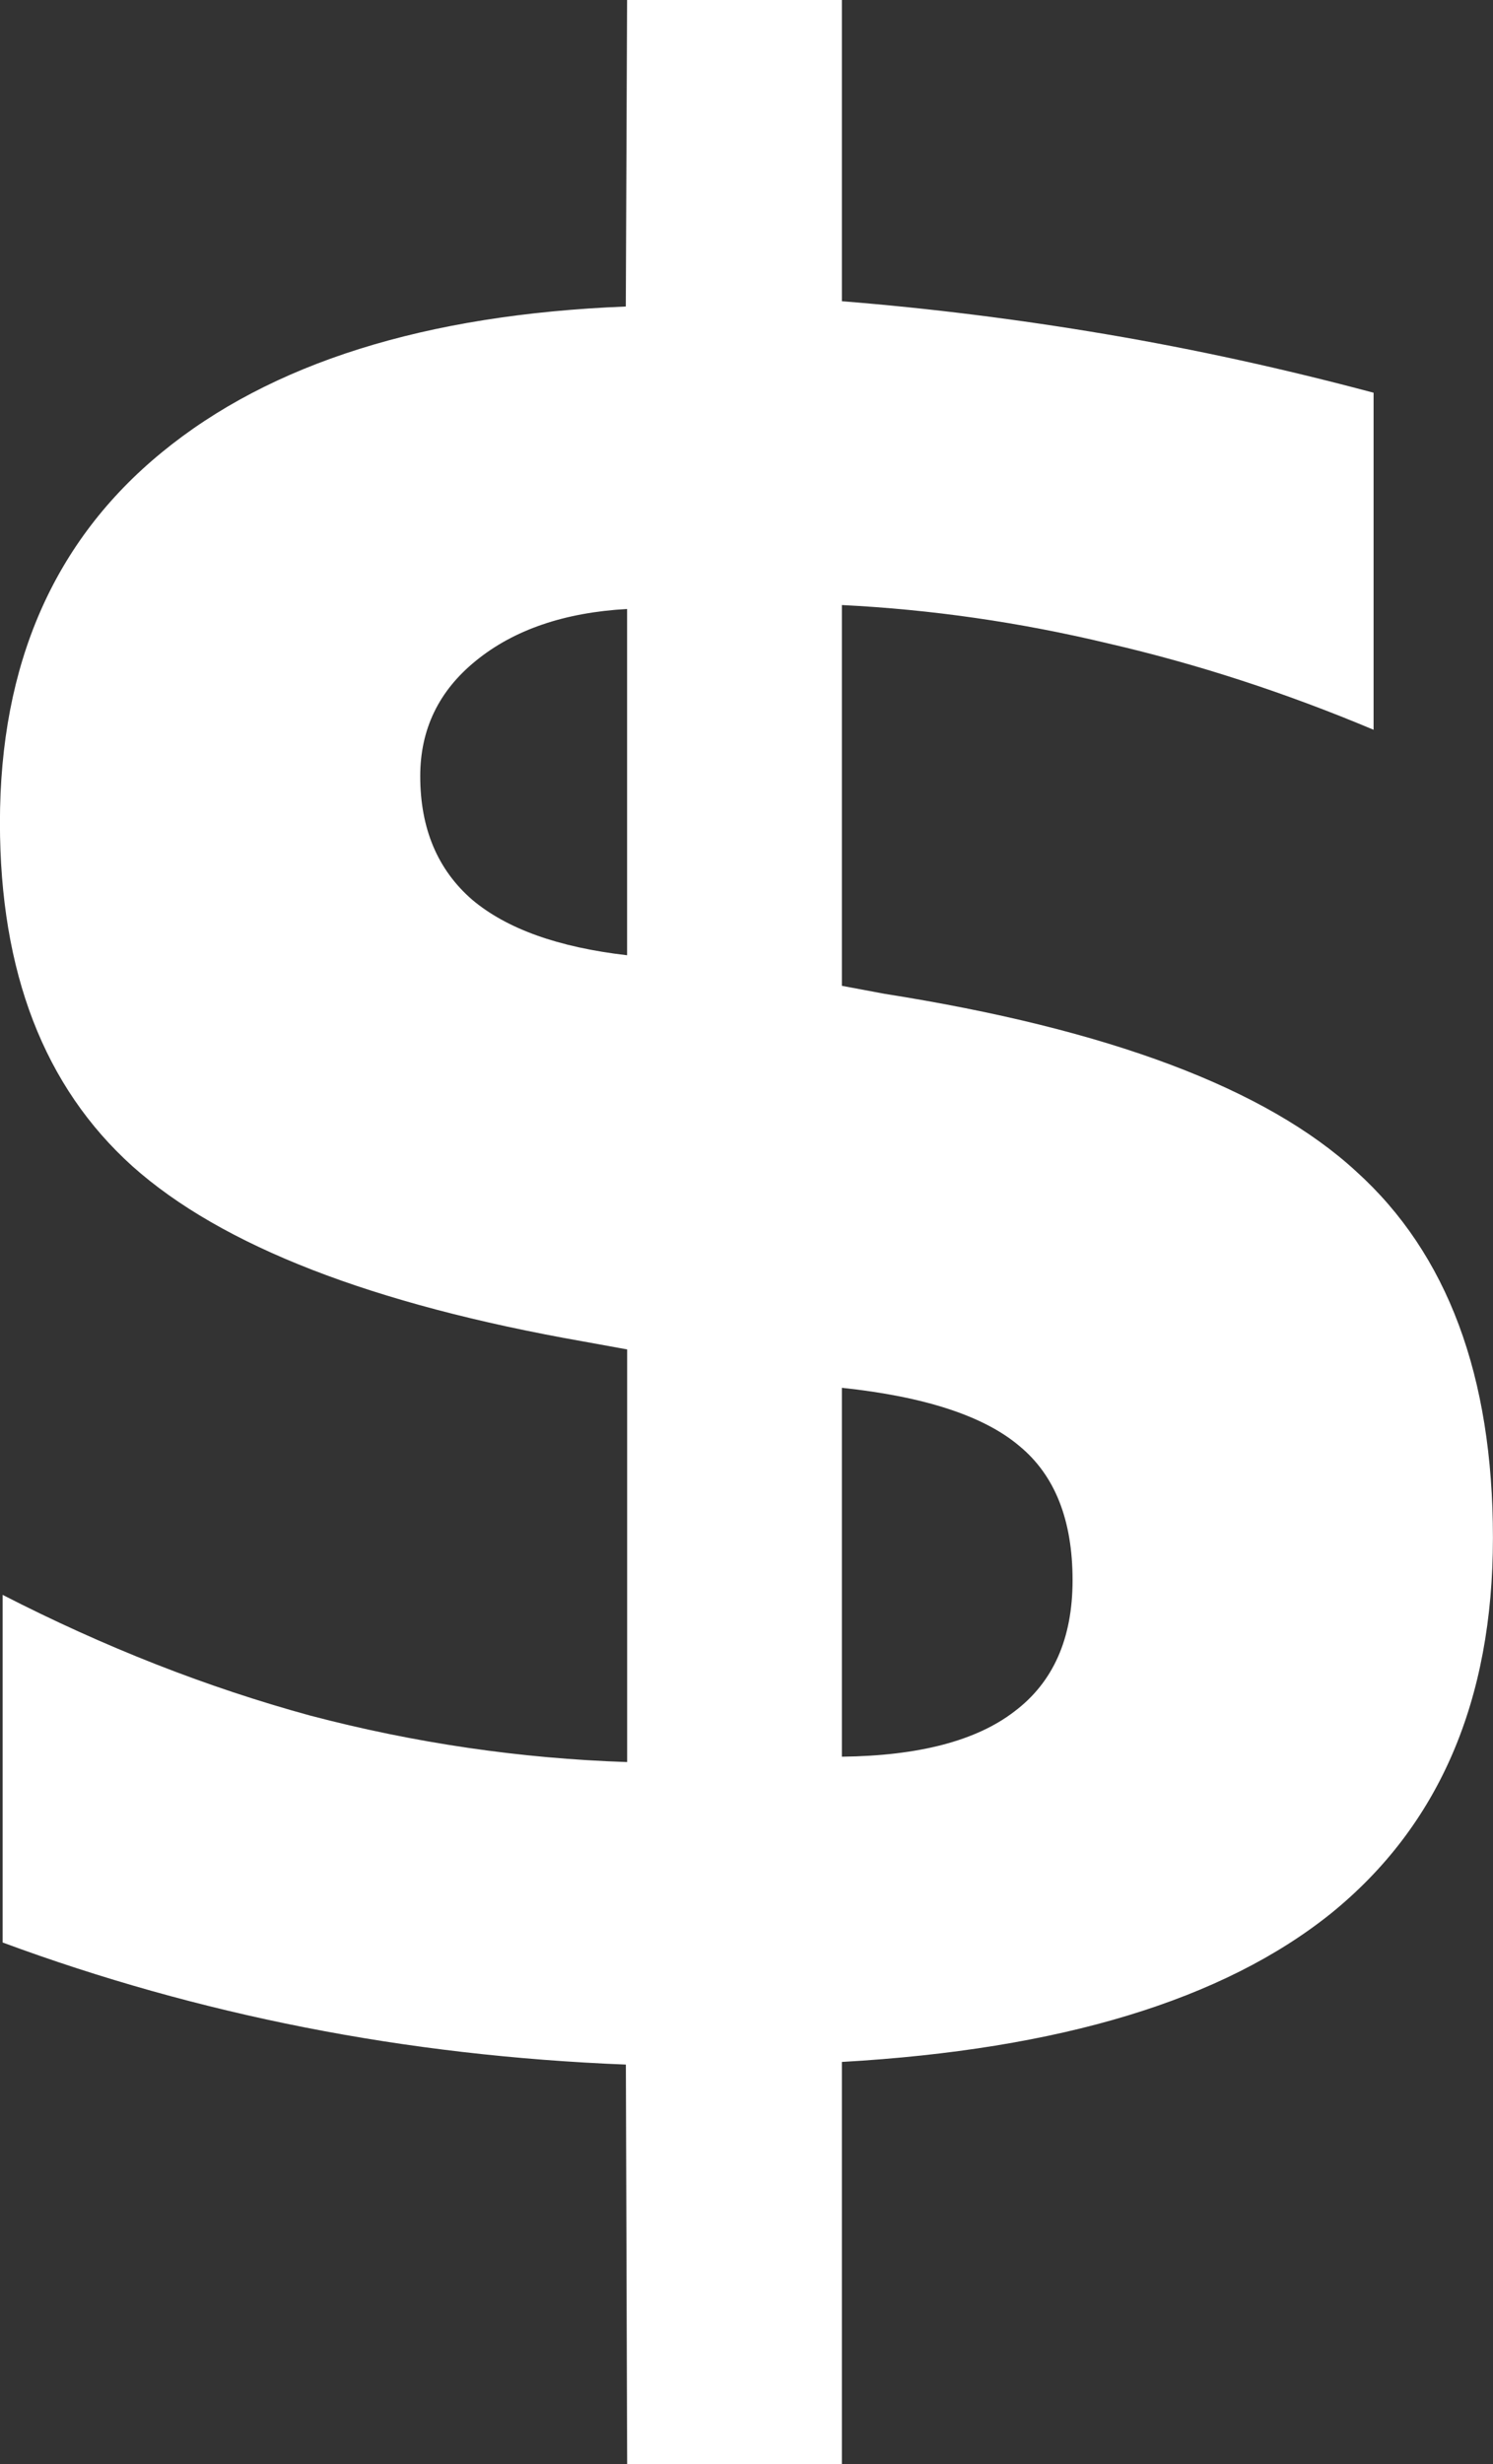 <?xml version="1.0" encoding="UTF-8" standalone="no"?>
<!-- Created with Inkscape (http://www.inkscape.org/) -->

<svg
   xmlns:dc="http://purl.org/dc/elements/1.1/"
   xmlns:cc="http://creativecommons.org/ns#"
   xmlns:rdf="http://www.w3.org/1999/02/22-rdf-syntax-ns#"
   xmlns:svg="http://www.w3.org/2000/svg"
   xmlns="http://www.w3.org/2000/svg"
   xmlns:sodipodi="http://sodipodi.sourceforge.net/DTD/sodipodi-0.dtd"
   xmlns:inkscape="http://www.inkscape.org/namespaces/inkscape"
   width="21.992"
   height="36.27"
   id="svg2"
   version="1.1"
   inkscape:version="0.47 r22583"
   sodipodi:docname="fee.svg">
  <rect width="100%" height="100%" fill="#333333" stroke="none"/>
  <defs
     id="defs4">
    <inkscape:perspective
       sodipodi:type="inkscape:persp3d"
       inkscape:vp_x="0 : 526.18109 : 1"
       inkscape:vp_y="0 : 1000 : 0"
       inkscape:vp_z="744.09448 : 526.18109 : 1"
       inkscape:persp3d-origin="372.04724 : 350.78739 : 1"
       id="perspective10" />
    <inkscape:perspective
       id="perspective2830"
       inkscape:persp3d-origin="0.5 : 0.33333333 : 1"
       inkscape:vp_z="1 : 0.5 : 1"
       inkscape:vp_y="0 : 1000 : 0"
       inkscape:vp_x="0 : 0.5 : 1"
       sodipodi:type="inkscape:persp3d" />
    <inkscape:perspective
       id="perspective2830-8"
       inkscape:persp3d-origin="0.5 : 0.33333333 : 1"
       inkscape:vp_z="1 : 0.5 : 1"
       inkscape:vp_y="0 : 1000 : 0"
       inkscape:vp_x="0 : 0.5 : 1"
       sodipodi:type="inkscape:persp3d" />
    <inkscape:perspective
       id="perspective2830-6"
       inkscape:persp3d-origin="0.5 : 0.33333333 : 1"
       inkscape:vp_z="1 : 0.5 : 1"
       inkscape:vp_y="0 : 1000 : 0"
       inkscape:vp_x="0 : 0.5 : 1"
       sodipodi:type="inkscape:persp3d" />
    <inkscape:perspective
       id="perspective2830-7"
       inkscape:persp3d-origin="0.5 : 0.33333333 : 1"
       inkscape:vp_z="1 : 0.5 : 1"
       inkscape:vp_y="0 : 1000 : 0"
       inkscape:vp_x="0 : 0.5 : 1"
       sodipodi:type="inkscape:persp3d" />
    <inkscape:perspective
       id="perspective2881"
       inkscape:persp3d-origin="0.5 : 0.33333333 : 1"
       inkscape:vp_z="1 : 0.5 : 1"
       inkscape:vp_y="0 : 1000 : 0"
       inkscape:vp_x="0 : 0.5 : 1"
       sodipodi:type="inkscape:persp3d" />
    <inkscape:perspective
       sodipodi:type="inkscape:persp3d"
       inkscape:vp_x="0 : 0.5 : 1"
       inkscape:vp_y="0 : 1000 : 0"
       inkscape:vp_z="1 : 0.5 : 1"
       inkscape:persp3d-origin="0.5 : 0.33333333 : 1"
       id="perspective3978" />
    <inkscape:perspective
       id="perspective3968"
       inkscape:persp3d-origin="372.04724 : 350.78739 : 1"
       inkscape:vp_z="744.09448 : 526.18109 : 1"
       inkscape:vp_y="0 : 1000 : 0"
       inkscape:vp_x="0 : 526.18109 : 1"
       sodipodi:type="inkscape:persp3d" />
  </defs>
  <sodipodi:namedview
     id="base"
     pagecolor="#009674"
     bordercolor="#666666"
     borderopacity="1.0"
     inkscape:pageopacity="1"
     inkscape:pageshadow="2"
     inkscape:zoom="13.26182"
     inkscape:cx="10.99608"
     inkscape:cy="18.134766"
     inkscape:document-units="px"
     inkscape:current-layer="layer1"
     showgrid="false"
     inkscape:window-width="1280"
     inkscape:window-height="749"
     inkscape:window-x="0"
     inkscape:window-y="24"
     inkscape:window-maximized="1">
    <inkscape:grid
       type="xygrid"
       id="grid2818"
       empspacing="5"
       visible="true"
       enabled="true"
       snapvisiblegridlinesonly="true" />
  </sodipodi:namedview>
  <g
     inkscape:label="Ebene 1"
     inkscape:groupmode="layer"
     id="layer1"
     transform="translate(62.853,-639.116)">
    <g
       transform="translate(-341.321,508.971)"
       style="font-size:40px;font-style:normal;font-variant:normal;font-weight:bold;font-stretch:normal;fill:#ffffff;fill-opacity:1;stroke:none;font-family:DejaVu Serif;-inkscape-font-specification:Bitstream Charter Bold"
       id="text3084" />
    <g
       transform="translate(-341.321,508.971)"
       style="font-size:40px;font-style:normal;font-weight:bold;fill:#ffffff;fill-opacity:1;stroke:none;font-family:Bitstream Vera Sans;-inkscape-font-specification:Bitstream Charter Bold"
       id="text3088">
      <path
         d="m 290.87,166.414 -3.164,0 -0.019,-5.879 c -1.628,-0.065 -3.203,-0.247 -4.727,-0.547 -1.523,-0.299 -3.008,-0.716 -4.453,-1.25 l 0,-5.117 c 1.497,0.768 3.008,1.361 4.531,1.777 1.536,0.404 3.092,0.632 4.668,0.684 l 0,-6.074 -0.645,-0.117 c -3.112,-0.547 -5.326,-1.406 -6.641,-2.578 -1.302,-1.172 -1.953,-2.858 -1.953,-5.059 0,-2.331 0.794,-4.147 2.383,-5.449 1.602,-1.315 3.88,-2.031 6.836,-2.148 l 0.019,-4.512 3.164,0 0,4.434 c 1.302,0.104 2.604,0.267 3.906,0.488 1.302,0.221 2.611,0.508 3.926,0.859 l 0,4.961 c -1.302,-0.547 -2.604,-0.97 -3.906,-1.27 -1.302,-0.312 -2.611,-0.501 -3.926,-0.566 l 0,5.605 0.625,0.117 c 3.307,0.521 5.625,1.393 6.953,2.617 1.341,1.211 2.012,3.008 2.012,5.391 -3e-5,2.396 -0.794,4.238 -2.383,5.527 -1.589,1.276 -3.991,2.005 -7.207,2.188 l 0,5.918 m -3.164,-22.207 0,-5.098 c -0.924,0.052 -1.667,0.306 -2.227,0.762 -0.547,0.443 -0.82,1.009 -0.82,1.699 -10e-6,0.768 0.254,1.374 0.762,1.816 0.508,0.43 1.27,0.703 2.285,0.82 m 3.164,6.367 0,5.43 c 1.133,-0.013 1.979,-0.234 2.539,-0.664 0.573,-0.43 0.859,-1.074 0.859,-1.934 -2e-5,-0.885 -0.26,-1.543 -0.781,-1.973 -0.521,-0.443 -1.393,-0.729 -2.617,-0.859"
         id="path3093"
         style="fill:#ffffff" />
    </g>
  </g>
</svg>
